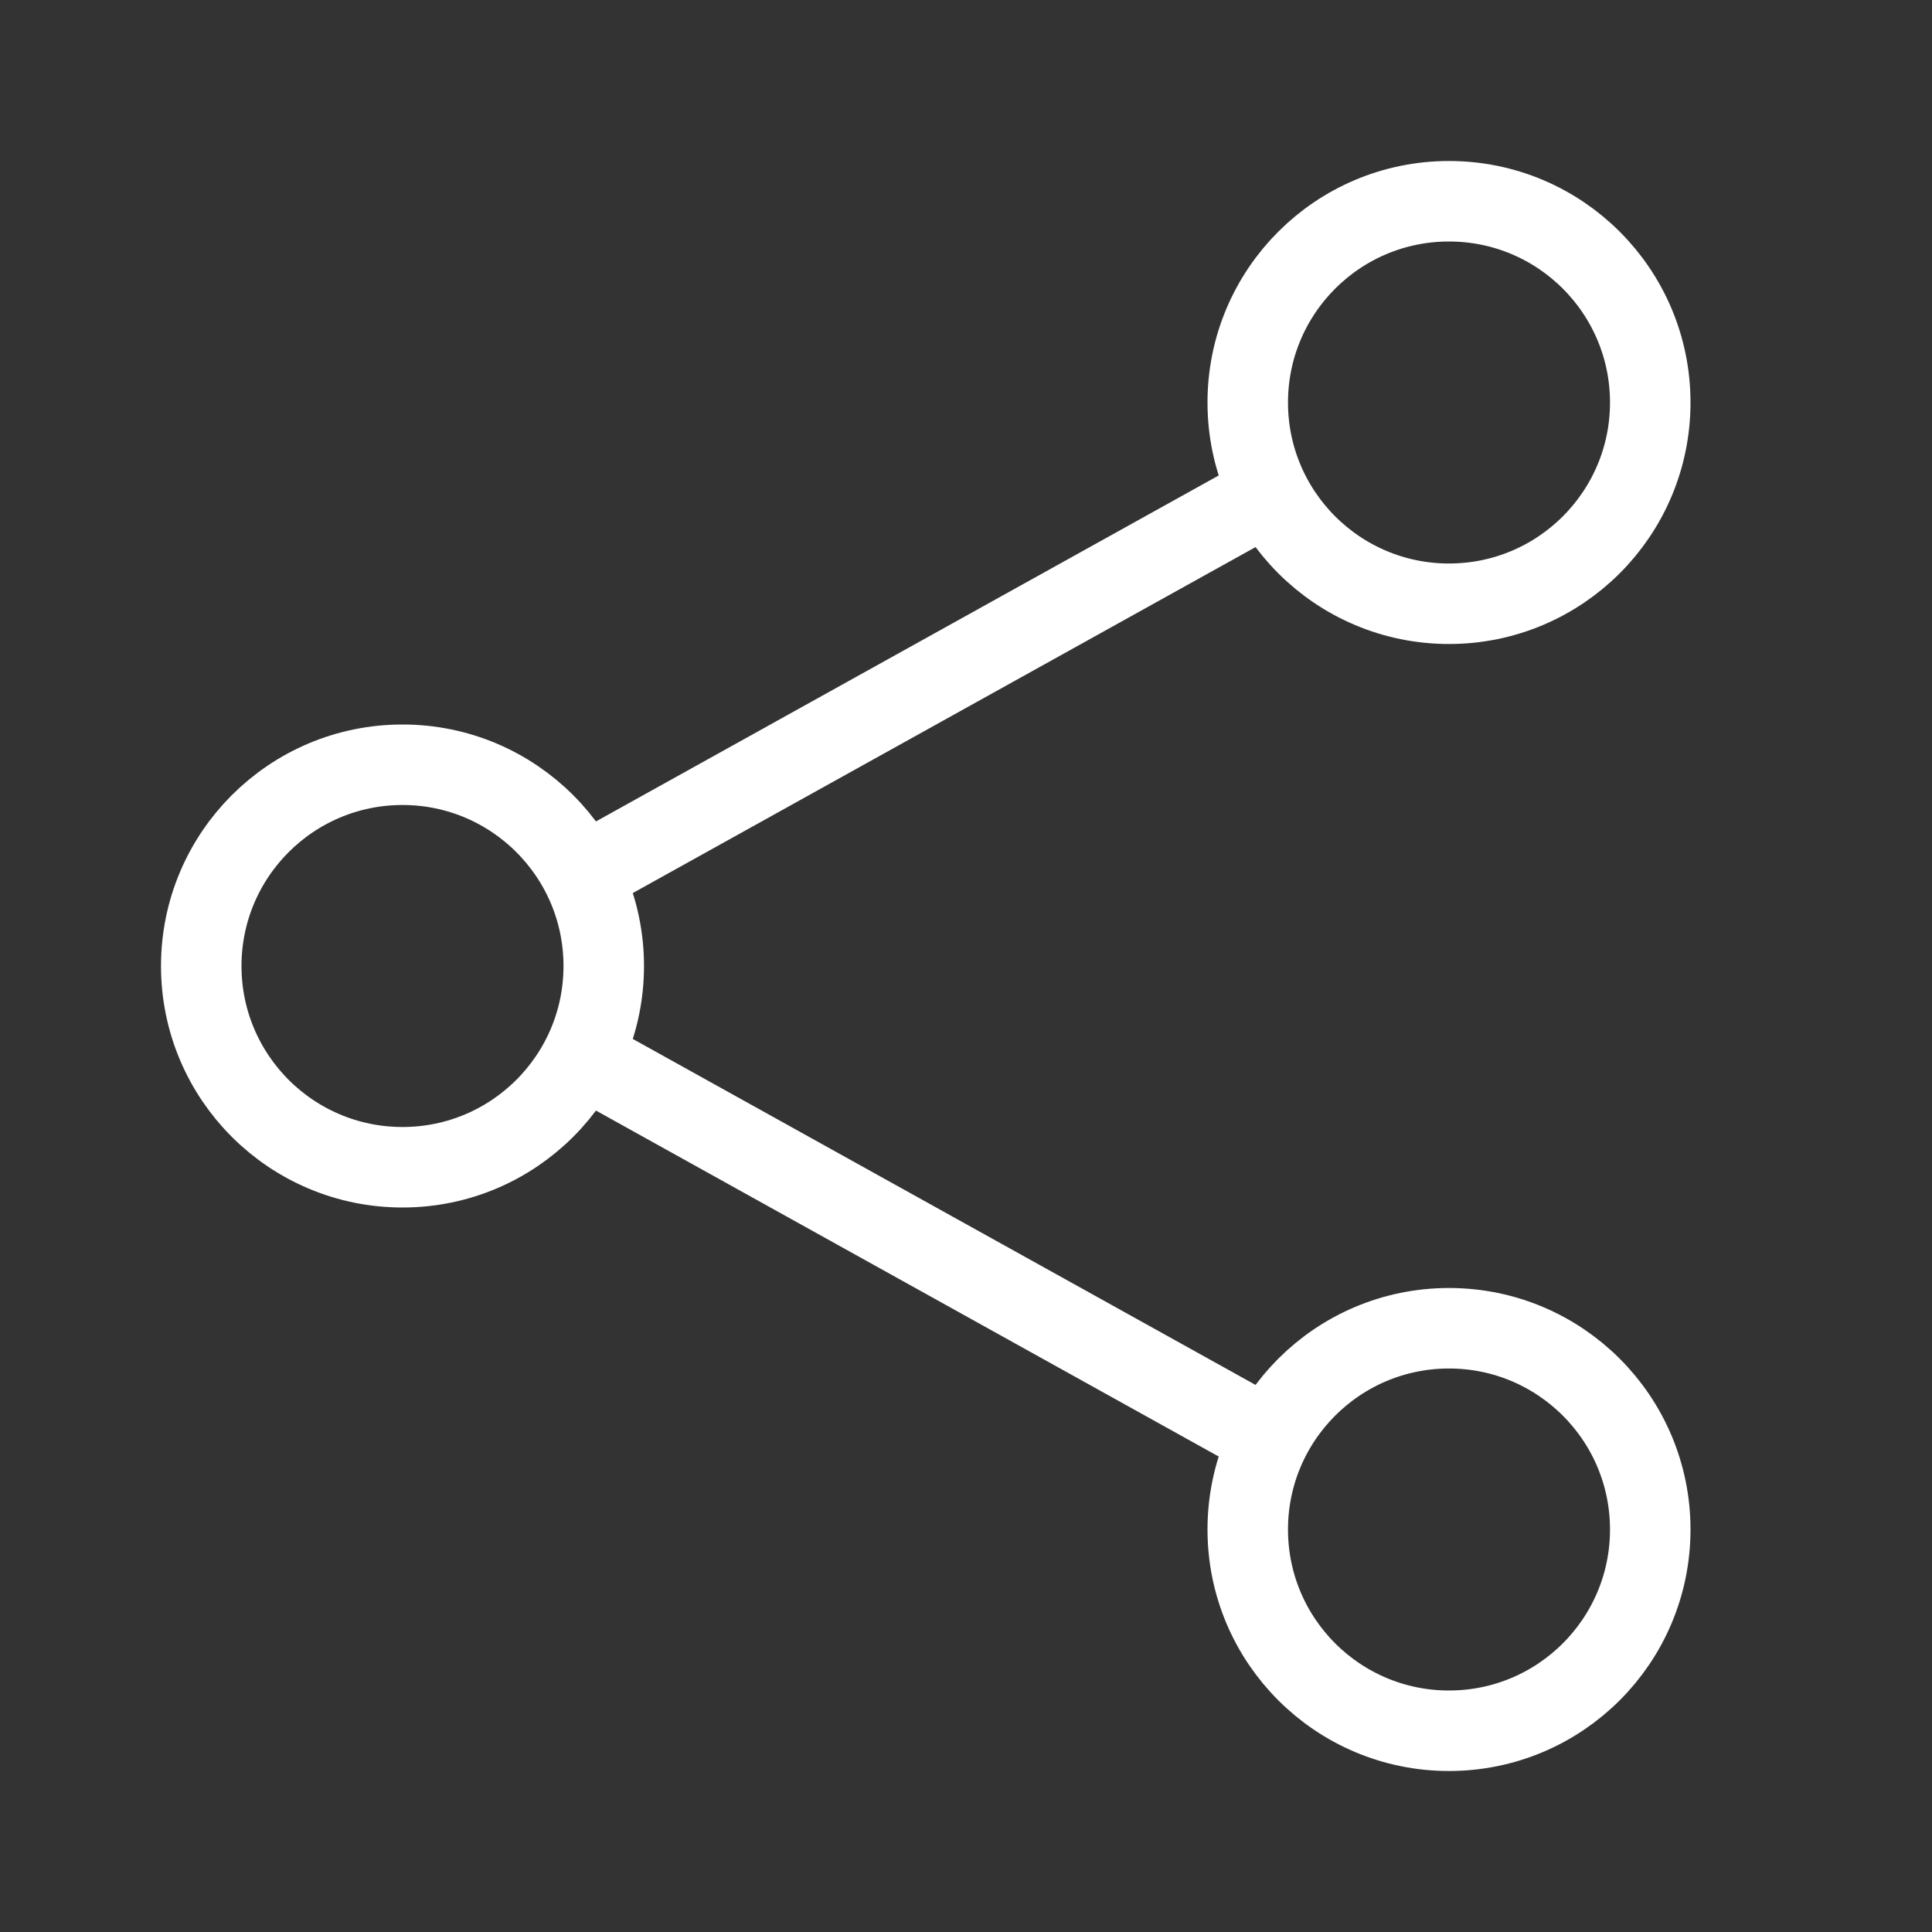 <svg height="24" viewBox="0 0 24 24" width="24" xmlns="http://www.w3.org/2000/svg"><rect x="0" y="0" width="24" height="24" fill="#333333" stroke="none"/><g fill="none" fill-rule="evenodd"><path d="m0 0h24v24h-24z"/><g stroke="#fff"><path d="m7 11 9-5"/><path d="m7 18 9-5" transform="matrix(1 0 0 -1 0 31)"/><circle cx="18" cy="5" r="2.5"/><circle cx="18" cy="19" r="2.5"/><circle cx="5" cy="12" r="2.5"/></g></g></svg>